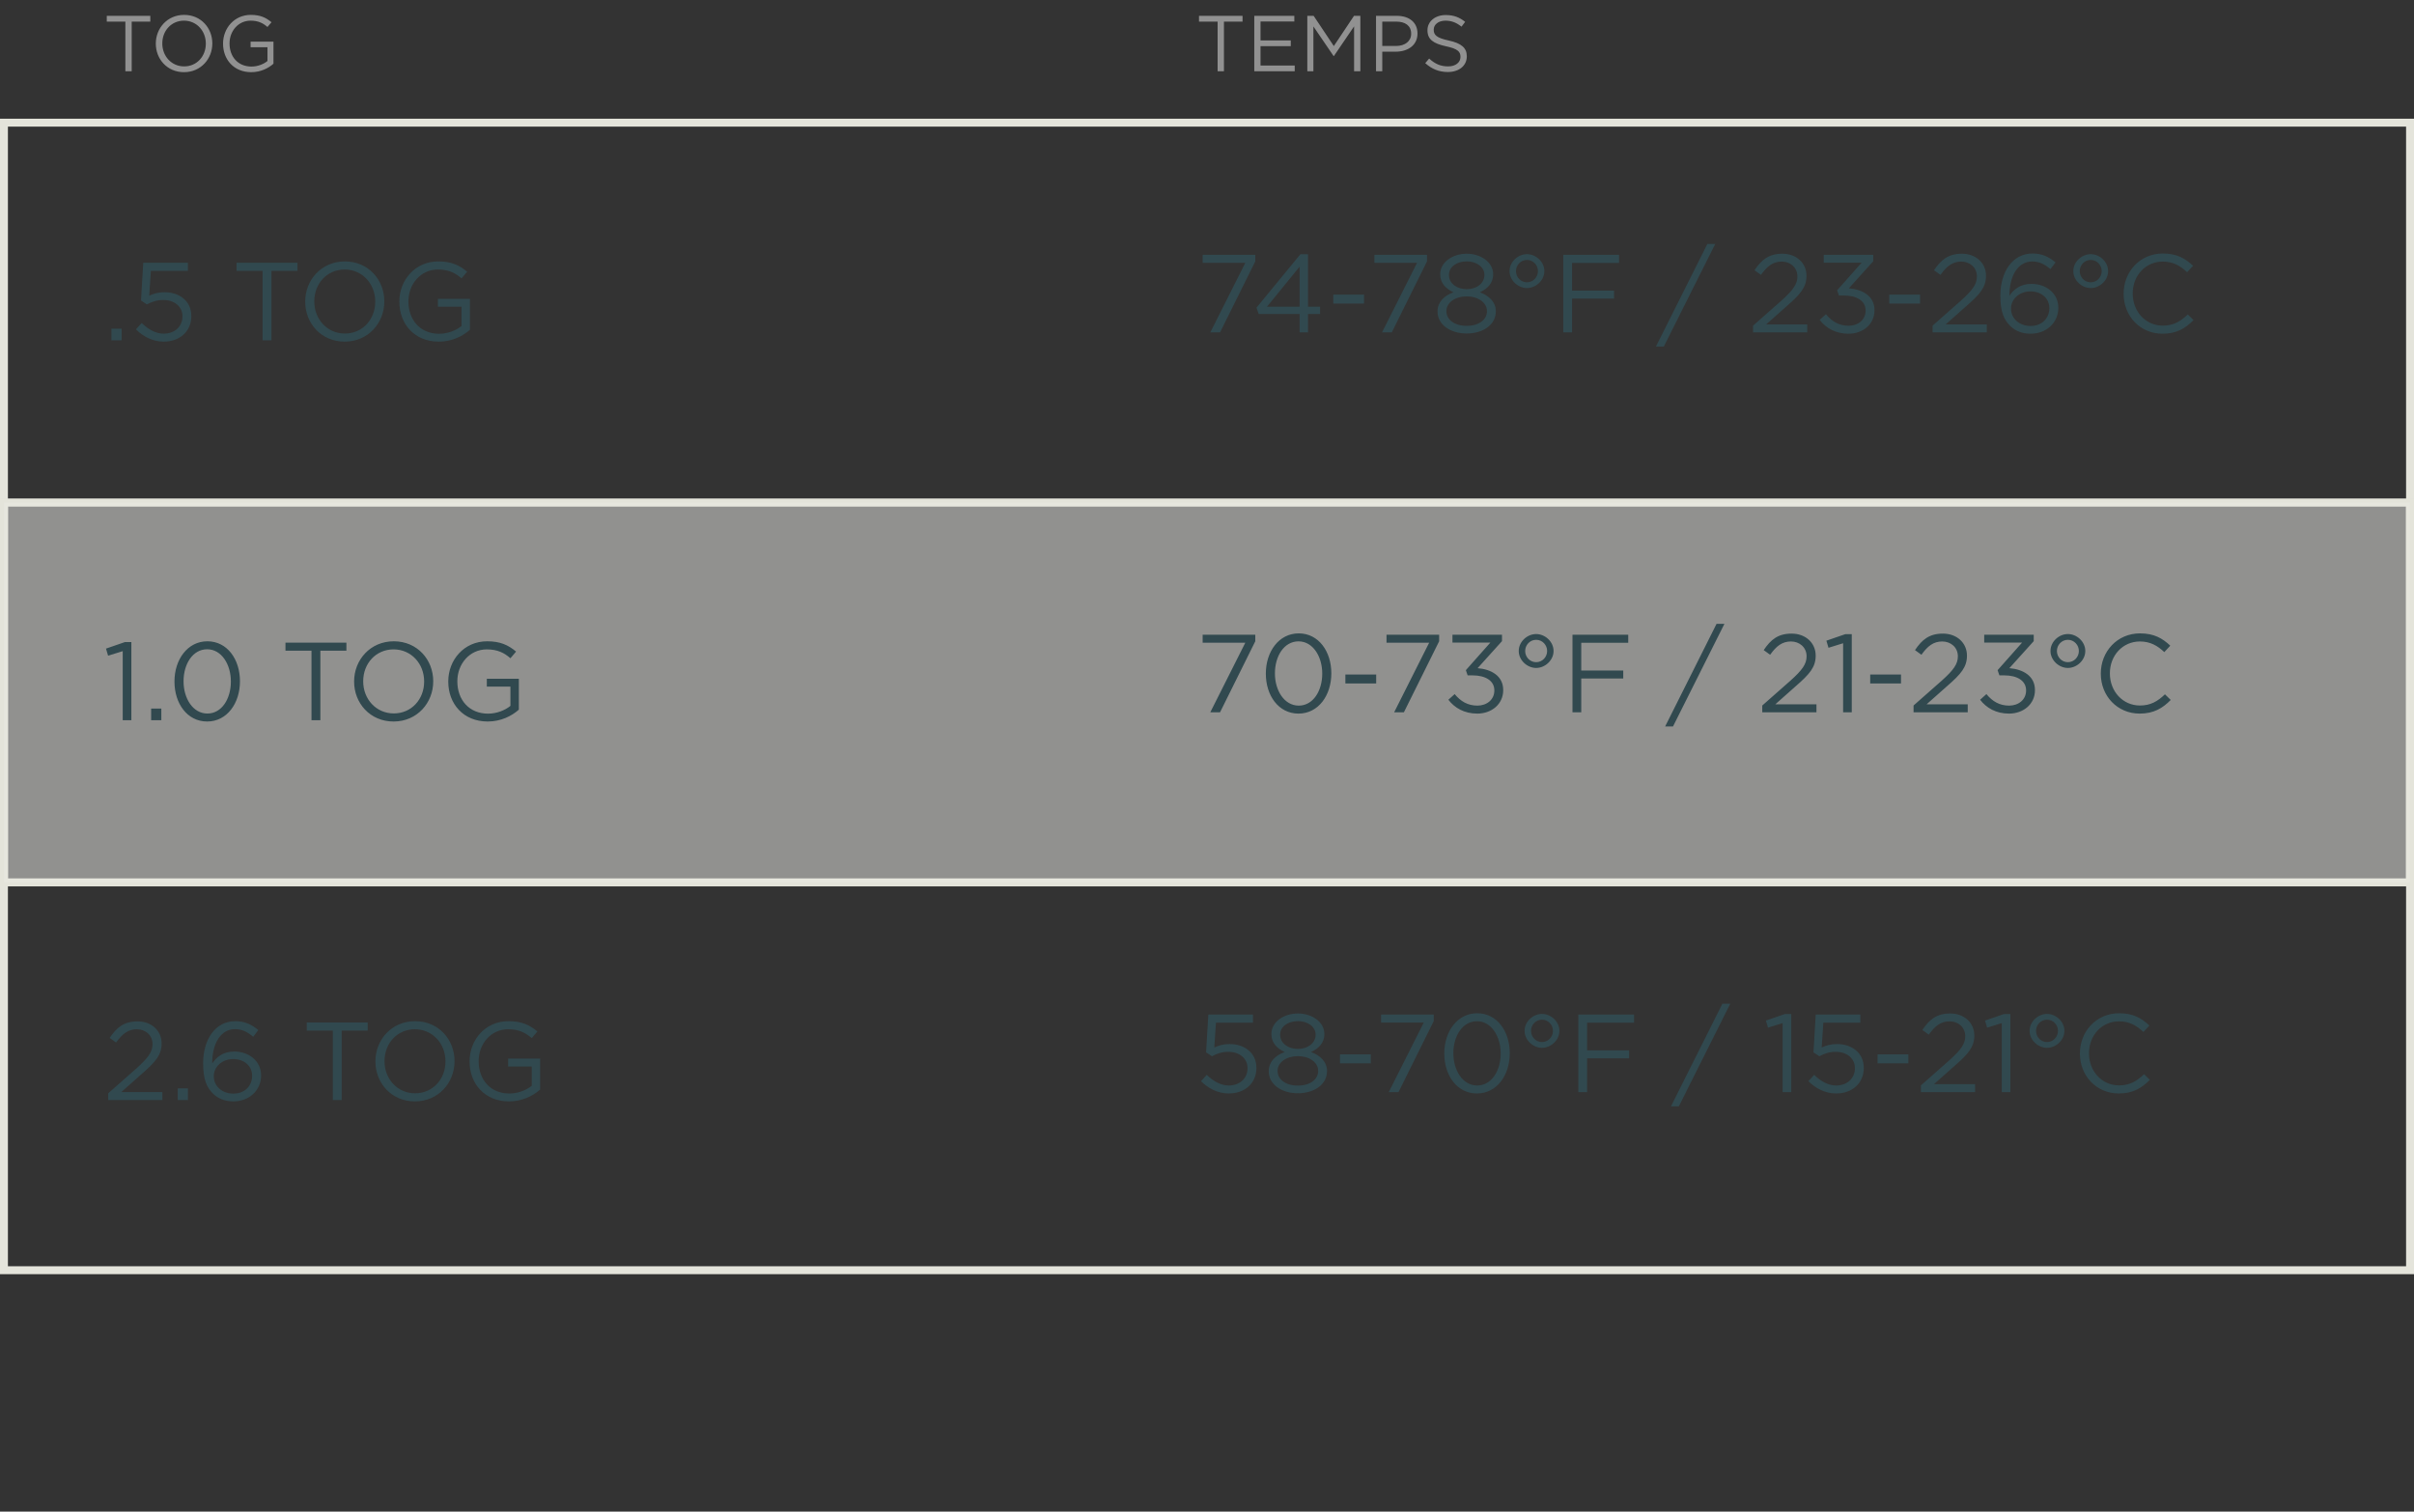 <svg width="305" height="191" viewBox="0 0 305 191" fill="none" xmlns="http://www.w3.org/2000/svg">
<rect x="0" y="0" width="305" height="191" fill="#333333" stroke="none"/>
<rect x="0.5" y="15.5" width="304" height="145" stroke="#E4E4DB"/>
<rect x="0.5" y="63.5" width="304" height="48" stroke="#E4E4DB"/>
<rect opacity="0.5" x="0.5" y="63.5" width="304" height="48" fill="#F1F1ED" stroke="#E4E4DB"/>
<path d="M153.84 9H154.64V2.73H156.99V2H151.49V2.73H153.84V9ZM158.474 9H163.584V8.28H159.264V5.83H163.084V5.11H159.264V2.72H163.534V2H158.474V9ZM165.174 9H165.944V3.34L168.494 7.08H168.534L171.084 3.33V9H171.874V2H171.074L168.524 5.82L165.974 2H165.174V9ZM173.855 9H174.645V6.53H176.345C177.835 6.53 179.095 5.75 179.095 4.24V4.22C179.095 2.84 178.055 2 176.475 2H173.855V9ZM174.645 5.81V2.73H176.415C177.545 2.73 178.295 3.25 178.295 4.25V4.27C178.295 5.19 177.535 5.81 176.375 5.81H174.645ZM182.935 9.1C184.325 9.1 185.325 8.32 185.325 7.12V7.1C185.325 6.03 184.605 5.46 183.045 5.12C181.505 4.79 181.145 4.42 181.145 3.76V3.74C181.145 3.11 181.725 2.61 182.635 2.61C183.355 2.61 184.005 2.84 184.655 3.37L185.115 2.76C184.405 2.19 183.675 1.9 182.655 1.9C181.325 1.9 180.355 2.71 180.355 3.81V3.83C180.355 4.98 181.095 5.5 182.705 5.85C184.175 6.16 184.525 6.53 184.525 7.18V7.2C184.525 7.89 183.905 8.39 182.965 8.39C181.995 8.39 181.295 8.06 180.565 7.4L180.075 7.98C180.915 8.73 181.825 9.1 182.935 9.1Z" fill="#919191"/>
<path d="M15.84 9H16.64V2.73H18.99V2H13.49V2.73H15.84V9ZM23.246 9.12C25.376 9.12 26.826 7.43 26.826 5.5V5.48C26.826 3.55 25.396 1.88 23.266 1.88C21.136 1.88 19.686 3.57 19.686 5.5V5.52C19.686 7.45 21.116 9.12 23.246 9.12ZM23.266 8.39C21.666 8.39 20.506 7.09 20.506 5.5V5.48C20.506 3.89 21.646 2.61 23.246 2.61C24.846 2.61 26.006 3.91 26.006 5.5V5.52C26.006 7.11 24.866 8.39 23.266 8.39ZM31.742 9.12C32.922 9.12 33.902 8.63 34.552 8.05V5.26H31.662V5.97H33.792V7.71C33.312 8.1 32.572 8.41 31.772 8.41C30.072 8.41 29.002 7.17 29.002 5.5V5.48C29.002 3.92 30.112 2.61 31.662 2.61C32.652 2.61 33.252 2.94 33.792 3.41L34.302 2.81C33.602 2.22 32.872 1.88 31.692 1.88C29.592 1.88 28.182 3.58 28.182 5.5V5.52C28.182 7.52 29.542 9.12 31.742 9.12Z" fill="#919191"/>
<path d="M14.078 43H15.366V41.53H14.078V43ZM20.674 43.168C22.718 43.168 24.174 41.866 24.174 39.948V39.92C24.174 38.058 22.69 36.924 20.786 36.924C19.974 36.924 19.428 37.106 18.854 37.358L19.064 34.222H23.74V33.2H18.098L17.818 37.974L18.56 38.464C19.134 38.156 19.792 37.904 20.618 37.904C22.046 37.904 23.054 38.744 23.054 39.962V39.99C23.054 41.236 22.088 42.16 20.688 42.16C19.694 42.16 18.756 41.642 17.902 40.816L17.174 41.614C18.056 42.496 19.274 43.168 20.674 43.168ZM33.177 43H34.297V34.222H37.587V33.2H29.887V34.222H33.177V43ZM43.545 43.168C46.527 43.168 48.557 40.802 48.557 38.1V38.072C48.557 35.37 46.555 33.032 43.573 33.032C40.591 33.032 38.561 35.398 38.561 38.1V38.128C38.561 40.83 40.563 43.168 43.545 43.168ZM43.573 42.146C41.333 42.146 39.709 40.326 39.709 38.1V38.072C39.709 35.846 41.305 34.054 43.545 34.054C45.785 34.054 47.409 35.874 47.409 38.1V38.128C47.409 40.354 45.813 42.146 43.573 42.146ZM55.44 43.168C57.092 43.168 58.464 42.482 59.374 41.67V37.764H55.328V38.758H58.31V41.194C57.638 41.74 56.602 42.174 55.482 42.174C53.102 42.174 51.604 40.438 51.604 38.1V38.072C51.604 35.888 53.158 34.054 55.328 34.054C56.714 34.054 57.554 34.516 58.31 35.174L59.024 34.334C58.044 33.508 57.022 33.032 55.37 33.032C52.43 33.032 50.456 35.412 50.456 38.1V38.128C50.456 40.928 52.36 43.168 55.44 43.168ZM15.506 91H16.598V81.13H15.786L13.392 81.956L13.658 82.852L15.506 82.278V91ZM19.096 91H20.384V89.53H19.096V91ZM26.174 91.168C28.694 91.168 30.318 88.844 30.318 86.1V86.072C30.318 83.328 28.722 81.032 26.202 81.032C23.682 81.032 22.044 83.356 22.044 86.1V86.128C22.044 88.872 23.64 91.168 26.174 91.168ZM26.202 90.16C24.368 90.16 23.192 88.242 23.192 86.1V86.072C23.192 83.916 24.34 82.04 26.174 82.04C27.994 82.04 29.17 83.958 29.17 86.1V86.128C29.17 88.27 28.036 90.16 26.202 90.16ZM39.357 91H40.477V82.222H43.767V81.2H36.067V82.222H39.357V91ZM49.725 91.168C52.707 91.168 54.737 88.802 54.737 86.1V86.072C54.737 83.37 52.735 81.032 49.753 81.032C46.771 81.032 44.741 83.398 44.741 86.1V86.128C44.741 88.83 46.743 91.168 49.725 91.168ZM49.753 90.146C47.513 90.146 45.889 88.326 45.889 86.1V86.072C45.889 83.846 47.485 82.054 49.725 82.054C51.965 82.054 53.589 83.874 53.589 86.1V86.128C53.589 88.354 51.993 90.146 49.753 90.146ZM61.62 91.168C63.272 91.168 64.644 90.482 65.554 89.67V85.764H61.508V86.758H64.49V89.194C63.818 89.74 62.782 90.174 61.662 90.174C59.282 90.174 57.784 88.438 57.784 86.1V86.072C57.784 83.888 59.338 82.054 61.508 82.054C62.894 82.054 63.734 82.516 64.49 83.174L65.204 82.334C64.224 81.508 63.202 81.032 61.55 81.032C58.61 81.032 56.636 83.412 56.636 86.1V86.128C56.636 88.928 58.54 91.168 61.62 91.168ZM13.672 139H20.518V137.992H15.324L17.942 135.668C19.664 134.17 20.42 133.288 20.42 131.86V131.832C20.42 130.236 19.146 129.06 17.382 129.06C15.66 129.06 14.736 129.83 13.854 131.146L14.666 131.734C15.45 130.642 16.178 130.054 17.298 130.054C18.362 130.054 19.272 130.782 19.272 131.93C19.272 132.91 18.726 133.666 17.228 135.01L13.672 138.146V139ZM22.459 139H23.747V137.53H22.459V139ZM29.474 139.168C31.462 139.168 32.989 137.796 32.989 135.906V135.878C32.989 134.044 31.421 132.868 29.601 132.868C28.172 132.868 27.346 133.582 26.814 134.366C26.8 131.832 27.907 130.04 29.684 130.04C30.581 130.04 31.267 130.39 31.994 131.006L32.639 130.152C31.785 129.452 30.916 129.032 29.741 129.032C27.178 129.032 25.666 131.37 25.666 134.352V134.38C25.666 136.382 26.114 137.39 26.898 138.174C27.515 138.79 28.396 139.168 29.474 139.168ZM29.488 138.188C28.047 138.188 27.011 137.236 27.011 135.99V135.962C27.011 134.87 27.991 133.82 29.46 133.82C30.875 133.82 31.855 134.716 31.855 135.92V135.948C31.855 137.194 30.93 138.188 29.488 138.188ZM42.05 139H43.17V130.222H46.46V129.2H38.76V130.222H42.05V139ZM52.418 139.168C55.4 139.168 57.43 136.802 57.43 134.1V134.072C57.43 131.37 55.428 129.032 52.446 129.032C49.464 129.032 47.434 131.398 47.434 134.1V134.128C47.434 136.83 49.436 139.168 52.418 139.168ZM52.446 138.146C50.206 138.146 48.582 136.326 48.582 134.1V134.072C48.582 131.846 50.178 130.054 52.418 130.054C54.658 130.054 56.282 131.874 56.282 134.1V134.128C56.282 136.354 54.686 138.146 52.446 138.146ZM64.313 139.168C65.965 139.168 67.337 138.482 68.247 137.67V133.764H64.201V134.758H67.183V137.194C66.511 137.74 65.475 138.174 64.355 138.174C61.975 138.174 60.477 136.438 60.477 134.1V134.072C60.477 131.888 62.031 130.054 64.201 130.054C65.587 130.054 66.427 130.516 67.183 131.174L67.897 130.334C66.917 129.508 65.895 129.032 64.243 129.032C61.303 129.032 59.329 131.412 59.329 134.1V134.128C59.329 136.928 61.233 139.168 64.313 139.168Z" fill="#31494F"/>
<path d="M152.918 42H154.15L158.602 33.026V32.2H151.952V33.208H157.342L152.918 42ZM164.198 42H165.262V39.676H166.788V38.752H165.262V32.13H164.296L158.752 38.878L159.032 39.676H164.198V42ZM160.082 38.752L164.198 33.698V38.752H160.082ZM168.453 38.36H172.345V37.226H168.453V38.36ZM174.615 42H175.847L180.299 33.026V32.2H173.649V33.208H179.039L174.615 42ZM185.31 42.14C187.396 42.14 188.992 41.02 188.992 39.354V39.326C188.992 38.164 188.138 37.366 186.976 36.932C187.886 36.512 188.656 35.812 188.656 34.678V34.65C188.656 33.138 187.102 32.06 185.31 32.06C183.518 32.06 181.964 33.138 181.964 34.65V34.678C181.964 35.812 182.734 36.512 183.644 36.932C182.468 37.352 181.628 38.178 181.628 39.34V39.368C181.628 41.006 183.224 42.14 185.31 42.14ZM185.31 36.54C184.064 36.54 183.07 35.812 183.07 34.748V34.72C183.07 33.74 184.036 33.026 185.31 33.026C186.584 33.026 187.55 33.754 187.55 34.72V34.748C187.55 35.812 186.556 36.54 185.31 36.54ZM185.31 41.174C183.7 41.174 182.748 40.334 182.748 39.34V39.312C182.748 38.22 183.882 37.45 185.31 37.45C186.738 37.45 187.872 38.22 187.872 39.312V39.34C187.872 40.334 186.92 41.174 185.31 41.174ZM192.925 36.4C194.073 36.4 195.123 35.406 195.123 34.272V34.244C195.123 33.096 194.073 32.116 192.925 32.116C191.777 32.116 190.727 33.096 190.727 34.244V34.272C190.727 35.406 191.777 36.4 192.925 36.4ZM192.925 35.672C192.127 35.672 191.539 35 191.539 34.272V34.244C191.539 33.516 192.127 32.844 192.925 32.844C193.723 32.844 194.311 33.516 194.311 34.244V34.272C194.311 35 193.723 35.672 192.925 35.672ZM197.517 42H198.623V37.73H203.929V36.722H198.623V33.222H204.559V32.2H197.517V42ZM209.222 43.792H210.216L216.712 30.828H215.718L209.222 43.792ZM221.494 42H228.34V40.992H223.146L225.764 38.668C227.486 37.17 228.242 36.288 228.242 34.86V34.832C228.242 33.236 226.968 32.06 225.204 32.06C223.482 32.06 222.558 32.83 221.676 34.146L222.488 34.734C223.272 33.642 224 33.054 225.12 33.054C226.184 33.054 227.094 33.782 227.094 34.93C227.094 35.91 226.548 36.666 225.05 38.01L221.494 41.146V42ZM233.557 42.168C235.377 42.168 236.833 40.964 236.833 39.214V39.186C236.833 37.394 235.307 36.568 233.599 36.428L236.679 33.012V32.2H230.421V33.194H235.209L232.115 36.68L232.339 37.338H232.969C234.579 37.338 235.713 38.01 235.713 39.228V39.256C235.713 40.404 234.761 41.16 233.571 41.16C232.367 41.16 231.457 40.628 230.701 39.704L229.903 40.418C230.701 41.454 231.919 42.168 233.557 42.168ZM238.699 38.36H242.591V37.226H238.699V38.36ZM244.176 42H251.022V40.992H245.828L248.446 38.668C250.168 37.17 250.924 36.288 250.924 34.86V34.832C250.924 33.236 249.65 32.06 247.886 32.06C246.164 32.06 245.24 32.83 244.358 34.146L245.17 34.734C245.954 33.642 246.682 33.054 247.802 33.054C248.866 33.054 249.776 33.782 249.776 34.93C249.776 35.91 249.23 36.666 247.732 38.01L244.176 41.146V42ZM256.547 42.168C258.535 42.168 260.061 40.796 260.061 38.906V38.878C260.061 37.044 258.493 35.868 256.673 35.868C255.245 35.868 254.419 36.582 253.887 37.366C253.873 34.832 254.979 33.04 256.757 33.04C257.653 33.04 258.339 33.39 259.067 34.006L259.711 33.152C258.857 32.452 257.989 32.032 256.813 32.032C254.251 32.032 252.739 34.37 252.739 37.352V37.38C252.739 39.382 253.187 40.39 253.971 41.174C254.587 41.79 255.469 42.168 256.547 42.168ZM256.561 41.188C255.119 41.188 254.083 40.236 254.083 38.99V38.962C254.083 37.87 255.063 36.82 256.533 36.82C257.947 36.82 258.927 37.716 258.927 38.92V38.948C258.927 40.194 258.003 41.188 256.561 41.188ZM264.155 36.4C265.303 36.4 266.353 35.406 266.353 34.272V34.244C266.353 33.096 265.303 32.116 264.155 32.116C263.007 32.116 261.957 33.096 261.957 34.244V34.272C261.957 35.406 263.007 36.4 264.155 36.4ZM264.155 35.672C263.357 35.672 262.769 35 262.769 34.272V34.244C262.769 33.516 263.357 32.844 264.155 32.844C264.953 32.844 265.541 33.516 265.541 34.244V34.272C265.541 35 264.953 35.672 264.155 35.672ZM273.227 42.168C275.005 42.168 276.125 41.482 277.147 40.446L276.419 39.732C275.481 40.628 274.599 41.146 273.255 41.146C271.099 41.146 269.461 39.368 269.461 37.1V37.072C269.461 34.818 271.085 33.054 273.255 33.054C274.585 33.054 275.509 33.614 276.335 34.398L277.091 33.586C276.111 32.662 275.047 32.032 273.269 32.032C270.385 32.032 268.313 34.328 268.313 37.1V37.128C268.313 39.942 270.399 42.168 273.227 42.168ZM152.918 90H154.15L158.602 81.026V80.2H151.952V81.208H157.342L152.918 90ZM164.064 90.168C166.584 90.168 168.208 87.844 168.208 85.1V85.072C168.208 82.328 166.612 80.032 164.092 80.032C161.572 80.032 159.934 82.356 159.934 85.1V85.128C159.934 87.872 161.53 90.168 164.064 90.168ZM164.092 89.16C162.258 89.16 161.082 87.242 161.082 85.1V85.072C161.082 82.916 162.23 81.04 164.064 81.04C165.884 81.04 167.06 82.958 167.06 85.1V85.128C167.06 87.27 165.926 89.16 164.092 89.16ZM169.984 86.36H173.876V85.226H169.984V86.36ZM176.147 90H177.379L181.831 81.026V80.2H175.181V81.208H180.571L176.147 90ZM186.649 90.168C188.469 90.168 189.925 88.964 189.925 87.214V87.186C189.925 85.394 188.399 84.568 186.691 84.428L189.771 81.012V80.2H183.513V81.194H188.301L185.207 84.68L185.431 85.338H186.061C187.671 85.338 188.805 86.01 188.805 87.228V87.256C188.805 88.404 187.853 89.16 186.663 89.16C185.459 89.16 184.549 88.628 183.793 87.704L182.995 88.418C183.793 89.454 185.011 90.168 186.649 90.168ZM194.087 84.4C195.235 84.4 196.285 83.406 196.285 82.272V82.244C196.285 81.096 195.235 80.116 194.087 80.116C192.939 80.116 191.889 81.096 191.889 82.244V82.272C191.889 83.406 192.939 84.4 194.087 84.4ZM194.087 83.672C193.289 83.672 192.701 83 192.701 82.272V82.244C192.701 81.516 193.289 80.844 194.087 80.844C194.885 80.844 195.473 81.516 195.473 82.244V82.272C195.473 83 194.885 83.672 194.087 83.672ZM198.679 90H199.785V85.73H205.091V84.722H199.785V81.222H205.721V80.2H198.679V90ZM210.384 91.792H211.378L217.874 78.828H216.88L210.384 91.792ZM222.656 90H229.502V88.992H224.308L226.926 86.668C228.648 85.17 229.404 84.288 229.404 82.86V82.832C229.404 81.236 228.13 80.06 226.366 80.06C224.644 80.06 223.72 80.83 222.838 82.146L223.65 82.734C224.434 81.642 225.162 81.054 226.282 81.054C227.346 81.054 228.256 81.782 228.256 82.93C228.256 83.91 227.71 84.666 226.212 86.01L222.656 89.146V90ZM232.871 90H233.963V80.13H233.151L230.757 80.956L231.023 81.852L232.871 81.278V90ZM236.293 86.36H240.185V85.226H236.293V86.36ZM241.77 90H248.616V88.992H243.422L246.04 86.668C247.762 85.17 248.518 84.288 248.518 82.86V82.832C248.518 81.236 247.244 80.06 245.48 80.06C243.758 80.06 242.834 80.83 241.952 82.146L242.764 82.734C243.548 81.642 244.276 81.054 245.396 81.054C246.46 81.054 247.37 81.782 247.37 82.93C247.37 83.91 246.824 84.666 245.326 86.01L241.77 89.146V90ZM253.833 90.168C255.653 90.168 257.109 88.964 257.109 87.214V87.186C257.109 85.394 255.583 84.568 253.875 84.428L256.955 81.012V80.2H250.697V81.194H255.485L252.391 84.68L252.615 85.338H253.245C254.855 85.338 255.989 86.01 255.989 87.228V87.256C255.989 88.404 255.037 89.16 253.847 89.16C252.643 89.16 251.733 88.628 250.977 87.704L250.179 88.418C250.977 89.454 252.195 90.168 253.833 90.168ZM261.27 84.4C262.418 84.4 263.468 83.406 263.468 82.272V82.244C263.468 81.096 262.418 80.116 261.27 80.116C260.122 80.116 259.072 81.096 259.072 82.244V82.272C259.072 83.406 260.122 84.4 261.27 84.4ZM261.27 83.672C260.472 83.672 259.884 83 259.884 82.272V82.244C259.884 81.516 260.472 80.844 261.27 80.844C262.068 80.844 262.656 81.516 262.656 82.244V82.272C262.656 83 262.068 83.672 261.27 83.672ZM270.343 90.168C272.121 90.168 273.241 89.482 274.263 88.446L273.535 87.732C272.597 88.628 271.715 89.146 270.371 89.146C268.215 89.146 266.577 87.368 266.577 85.1V85.072C266.577 82.818 268.201 81.054 270.371 81.054C271.701 81.054 272.625 81.614 273.451 82.398L274.207 81.586C273.227 80.662 272.163 80.032 270.385 80.032C267.501 80.032 265.429 82.328 265.429 85.1V85.128C265.429 87.942 267.515 90.168 270.343 90.168ZM155.242 138.168C157.286 138.168 158.742 136.866 158.742 134.948V134.92C158.742 133.058 157.258 131.924 155.354 131.924C154.542 131.924 153.996 132.106 153.422 132.358L153.632 129.222H158.308V128.2H152.666L152.386 132.974L153.128 133.464C153.702 133.156 154.36 132.904 155.186 132.904C156.614 132.904 157.622 133.744 157.622 134.962V134.99C157.622 136.236 156.656 137.16 155.256 137.16C154.262 137.16 153.324 136.642 152.47 135.816L151.742 136.614C152.624 137.496 153.842 138.168 155.242 138.168ZM163.982 138.14C166.068 138.14 167.664 137.02 167.664 135.354V135.326C167.664 134.164 166.81 133.366 165.648 132.932C166.558 132.512 167.328 131.812 167.328 130.678V130.65C167.328 129.138 165.774 128.06 163.982 128.06C162.19 128.06 160.636 129.138 160.636 130.65V130.678C160.636 131.812 161.406 132.512 162.316 132.932C161.14 133.352 160.3 134.178 160.3 135.34V135.368C160.3 137.006 161.896 138.14 163.982 138.14ZM163.982 132.54C162.736 132.54 161.742 131.812 161.742 130.748V130.72C161.742 129.74 162.708 129.026 163.982 129.026C165.256 129.026 166.222 129.754 166.222 130.72V130.748C166.222 131.812 165.228 132.54 163.982 132.54ZM163.982 137.174C162.372 137.174 161.42 136.334 161.42 135.34V135.312C161.42 134.22 162.554 133.45 163.982 133.45C165.41 133.45 166.544 134.22 166.544 135.312V135.34C166.544 136.334 165.592 137.174 163.982 137.174ZM169.301 134.36H173.193V133.226H169.301V134.36ZM175.463 138H176.695L181.147 129.026V128.2H174.497V129.208H179.887L175.463 138ZM186.609 138.168C189.129 138.168 190.753 135.844 190.753 133.1V133.072C190.753 130.328 189.157 128.032 186.637 128.032C184.117 128.032 182.479 130.356 182.479 133.1V133.128C182.479 135.872 184.075 138.168 186.609 138.168ZM186.637 137.16C184.803 137.16 183.627 135.242 183.627 133.1V133.072C183.627 130.916 184.775 129.04 186.609 129.04C188.429 129.04 189.605 130.958 189.605 133.1V133.128C189.605 135.27 188.471 137.16 186.637 137.16ZM194.825 132.4C195.973 132.4 197.023 131.406 197.023 130.272V130.244C197.023 129.096 195.973 128.116 194.825 128.116C193.677 128.116 192.627 129.096 192.627 130.244V130.272C192.627 131.406 193.677 132.4 194.825 132.4ZM194.825 131.672C194.027 131.672 193.439 131 193.439 130.272V130.244C193.439 129.516 194.027 128.844 194.825 128.844C195.623 128.844 196.211 129.516 196.211 130.244V130.272C196.211 131 195.623 131.672 194.825 131.672ZM199.417 138H200.523V133.73H205.829V132.722H200.523V129.222H206.459V128.2H199.417V138ZM211.122 139.792H212.116L218.612 126.828H217.618L211.122 139.792ZM225.229 138H226.321V128.13H225.509L223.115 128.956L223.381 129.852L225.229 129.278V138ZM231.982 138.168C234.026 138.168 235.482 136.866 235.482 134.948V134.92C235.482 133.058 233.998 131.924 232.094 131.924C231.282 131.924 230.736 132.106 230.162 132.358L230.372 129.222H235.048V128.2H229.406L229.126 132.974L229.868 133.464C230.442 133.156 231.1 132.904 231.926 132.904C233.354 132.904 234.362 133.744 234.362 134.962V134.99C234.362 136.236 233.396 137.16 231.996 137.16C231.002 137.16 230.064 136.642 229.21 135.816L228.482 136.614C229.364 137.496 230.582 138.168 231.982 138.168ZM237.223 134.36H241.115V133.226H237.223V134.36ZM242.699 138H249.545V136.992H244.351L246.969 134.668C248.691 133.17 249.447 132.288 249.447 130.86V130.832C249.447 129.236 248.173 128.06 246.409 128.06C244.687 128.06 243.763 128.83 242.881 130.146L243.693 130.734C244.477 129.642 245.205 129.054 246.325 129.054C247.389 129.054 248.299 129.782 248.299 130.93C248.299 131.91 247.753 132.666 246.255 134.01L242.699 137.146V138ZM252.914 138H254.006V128.13H253.194L250.8 128.956L251.066 129.852L252.914 129.278V138ZM258.632 132.4C259.78 132.4 260.83 131.406 260.83 130.272V130.244C260.83 129.096 259.78 128.116 258.632 128.116C257.484 128.116 256.434 129.096 256.434 130.244V130.272C256.434 131.406 257.484 132.4 258.632 132.4ZM258.632 131.672C257.834 131.672 257.246 131 257.246 130.272V130.244C257.246 129.516 257.834 128.844 258.632 128.844C259.43 128.844 260.018 129.516 260.018 130.244V130.272C260.018 131 259.43 131.672 258.632 131.672ZM267.704 138.168C269.482 138.168 270.602 137.482 271.624 136.446L270.896 135.732C269.958 136.628 269.076 137.146 267.732 137.146C265.576 137.146 263.938 135.368 263.938 133.1V133.072C263.938 130.818 265.562 129.054 267.732 129.054C269.062 129.054 269.986 129.614 270.812 130.398L271.568 129.586C270.588 128.662 269.524 128.032 267.746 128.032C264.862 128.032 262.79 130.328 262.79 133.1V133.128C262.79 135.942 264.876 138.168 267.704 138.168Z" fill="#31494F"/>
</svg>
